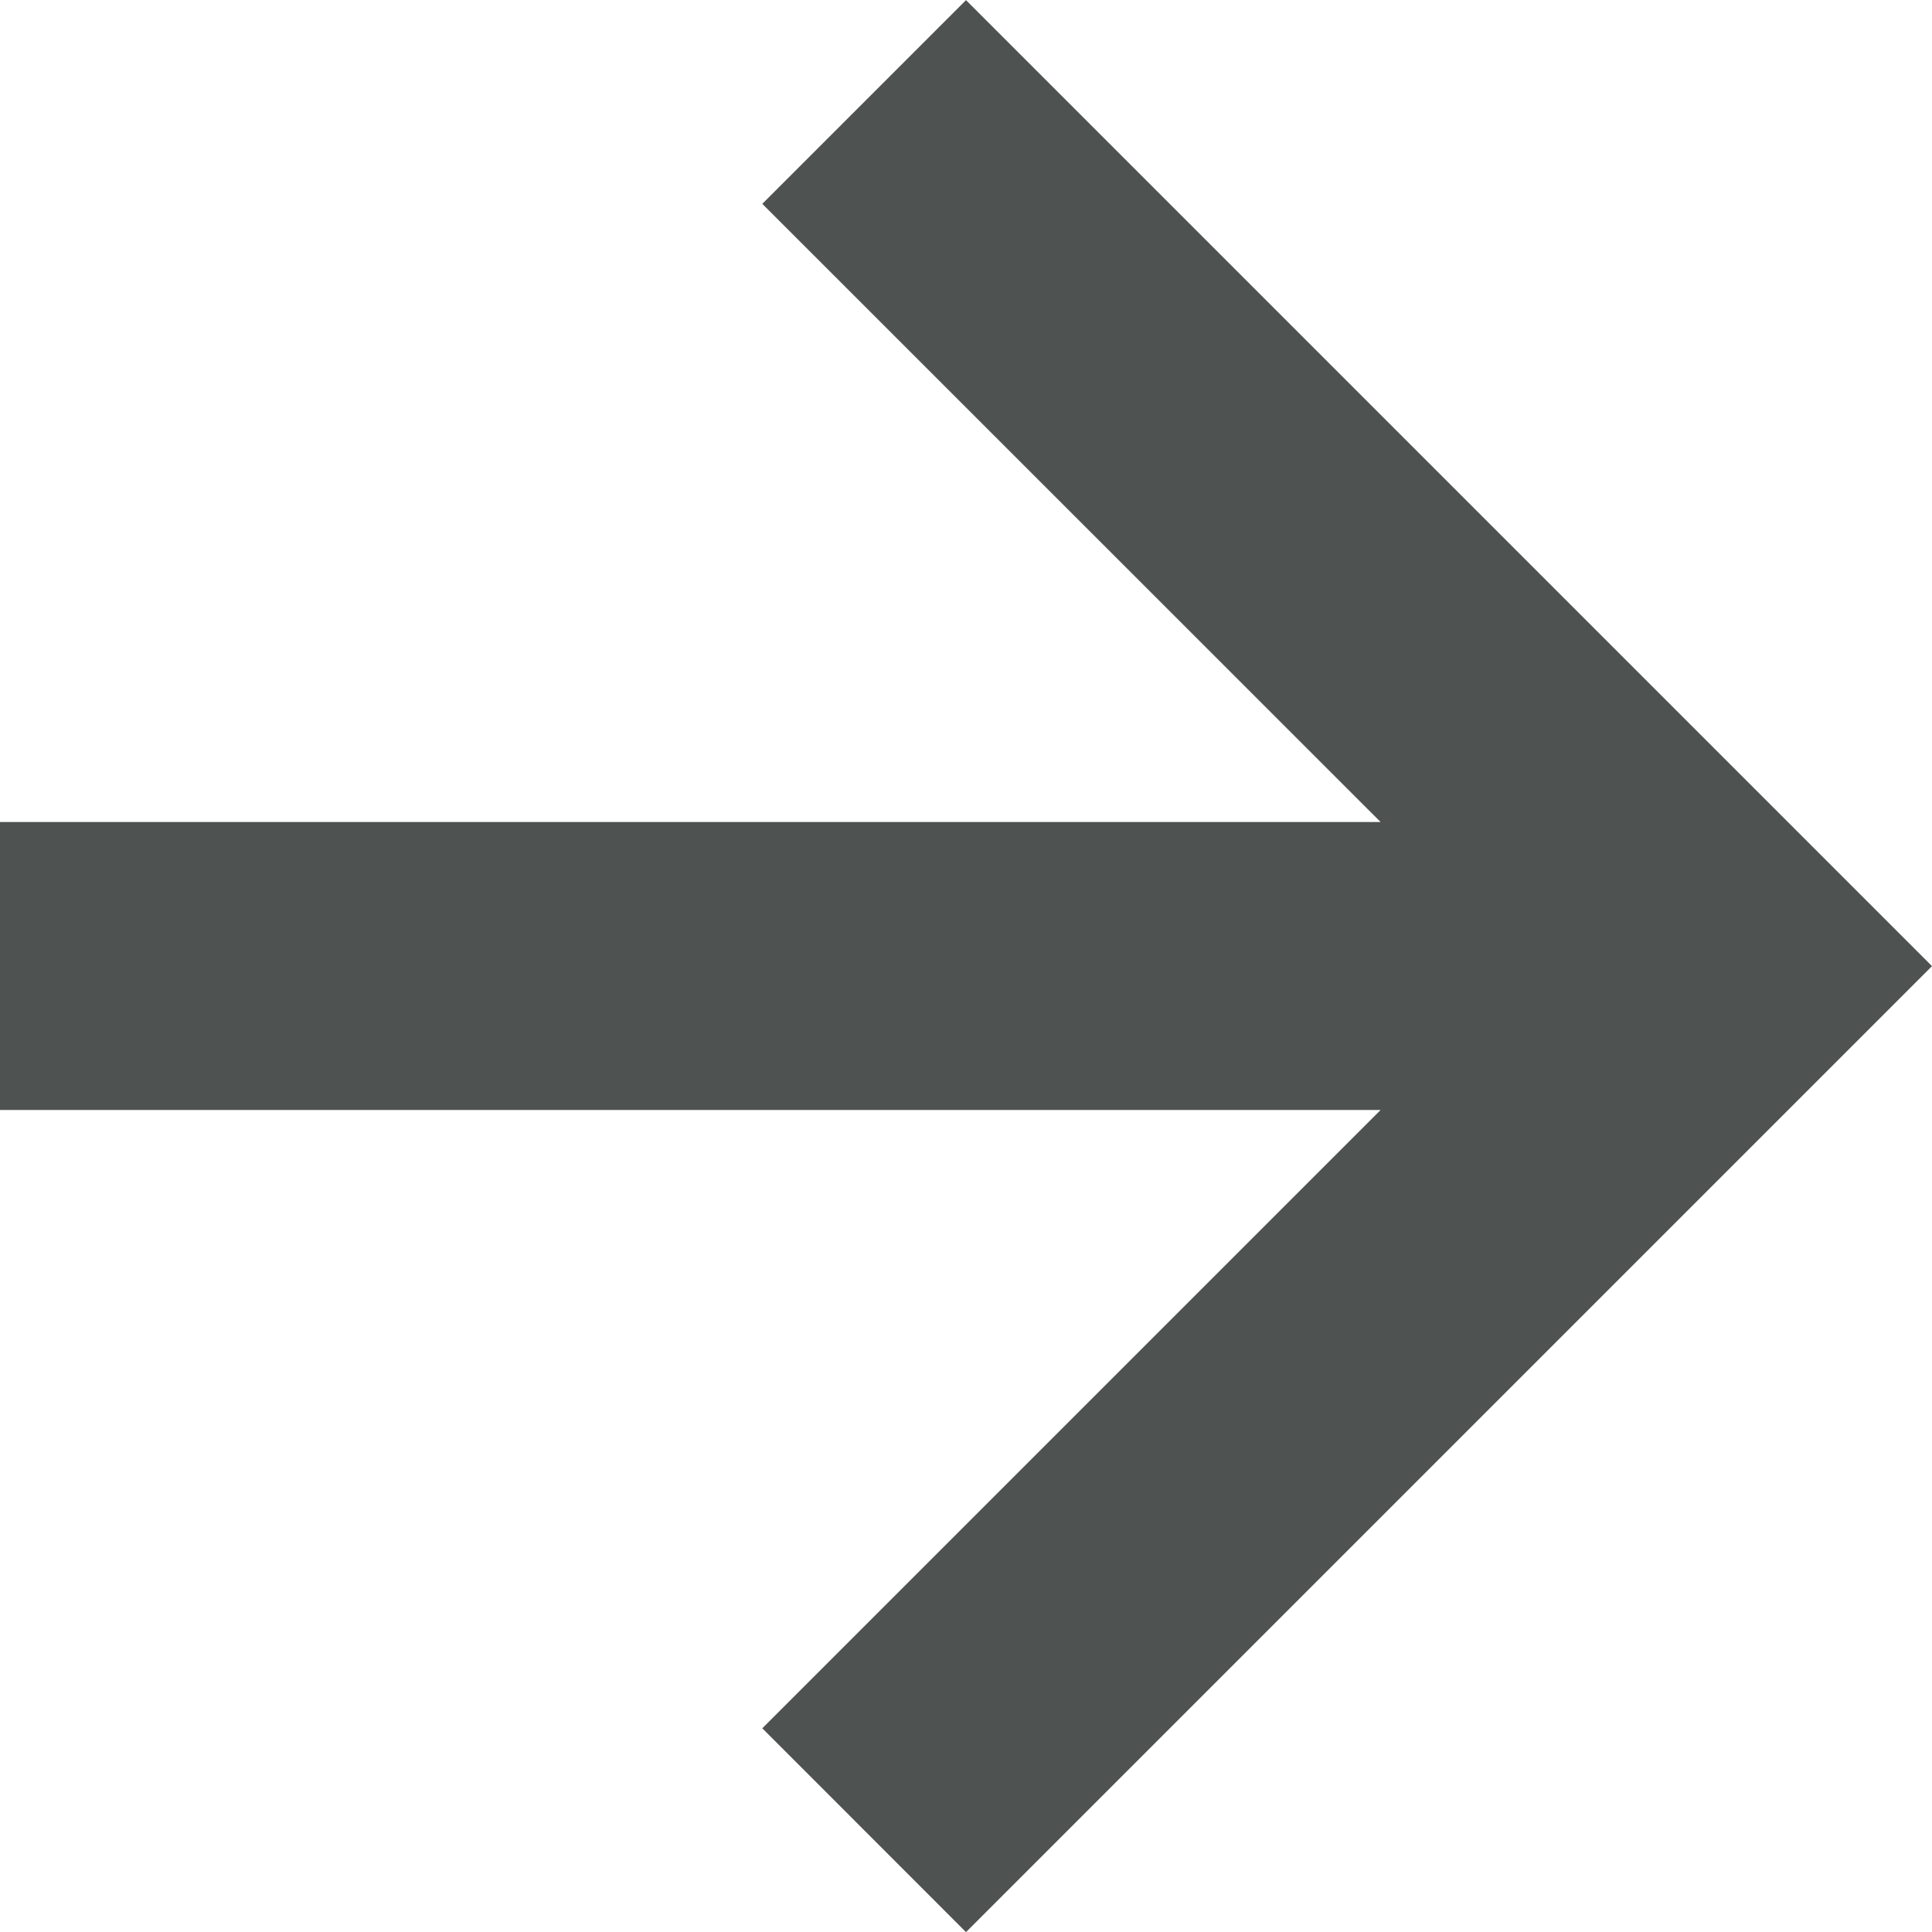 <svg xmlns="http://www.w3.org/2000/svg" width="16.692" height="16.692" viewBox="0 0 16.692 16.692">
  <path id="bx-left-arrow-alt" d="M13.465,22.871l5.342-5.342H6.879V15.041H18.807L13.465,9.7l1.76-1.76,8.346,8.346-8.346,8.346Z" transform="translate(-6.879 -7.939)" fill="#4e5351"/>
</svg>
